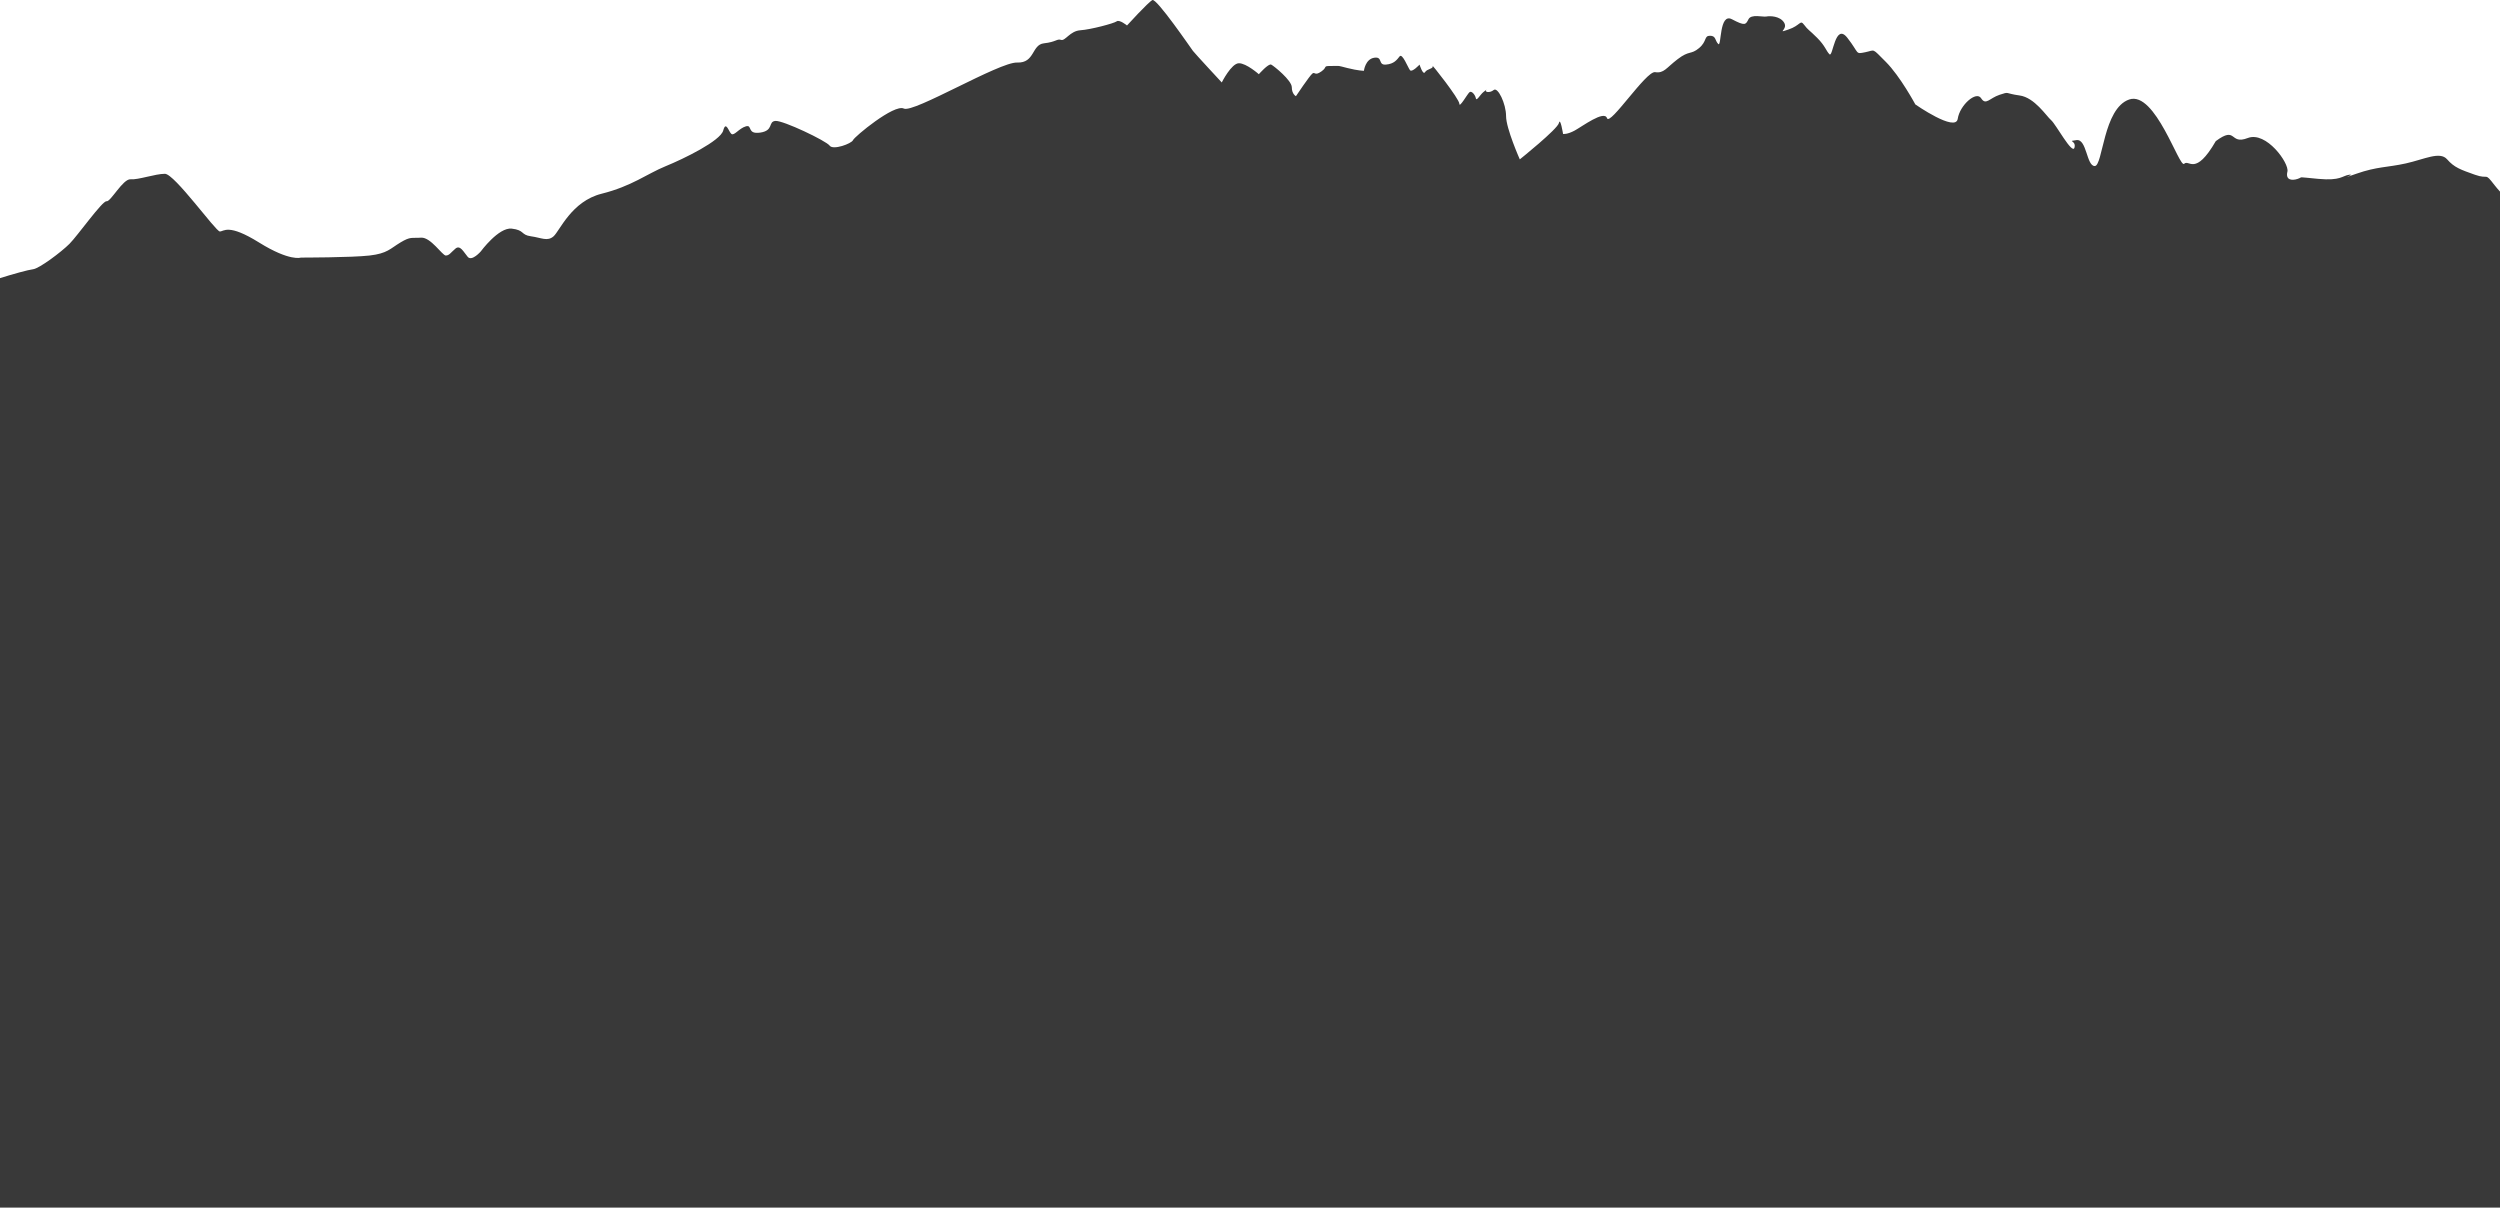 <?xml version="1.0" encoding="UTF-8"?>
<svg id="Layer_2" data-name="Layer 2" xmlns="http://www.w3.org/2000/svg" viewBox="0 0 2124 1026">
  <defs>
    <style>
      .cls-1 {
        fill: #393939;
      }
    </style>
  </defs>
  <g id="desktop">
    <g id="home_projects" data-name="home/projects">
      <path class="cls-1" d="M2124,162.78v863.22H0V236.31c10.46-3.33,24.12-7.11,28.09-7.56,5.25-.58,23.92-14.58,30.92-21.58s28.01-36.76,31.51-36.17c3.5.58,14-19.26,20.42-18.67,6.41.58,21-4.67,29.17-4.67s43.17,49.01,46.67,49.01,7-7,33.26,9.33c26.25,16.34,35.59,12.84,35.59,12.84,0,0,43.17,0,58.34-1.75,15.17-1.75,17.5-5.84,26.25-11.09s9.34-3.5,17.51-4.08c8.16-.59,18.08,15.17,21,15.17s4.08-2.34,8.17-5.84c4.08-3.5,7,2.92,10.5,7,3.5,4.09,11.08-4.66,11.08-4.66,0,0,15.17-20.62,26.26-19.35,11.08,1.26,7.58,5.34,16.33,6.51s14.01,4.67,19.26,0,15.17-29.75,40.84-36.17c25.67-6.42,38.5-16.92,54.25-23.34,15.76-6.42,46.68-21.59,49.01-30.34,2.34-8.75,4.67,1.17,7,2.92,2.34,1.75,6.42-4.79,12.26-6.48,5.83-1.69.58,7.06,12.25,5.31s6.41-9.33,12.83-9.91c6.42-.59,43.18,16.91,46.09,21,2.92,4.08,18.67-1.75,19.84-4.67,1.17-2.92,35.01-30.92,43.17-26.84,8.17,4.09,81.1-39.67,96.27-39.09,15.17.59,12.25-15.16,22.75-16.33,10.5-1.17,11.09-4.09,14.59-2.92s7.58-7.58,16.33-8.17c8.75-.58,28.59-5.83,30.92-7.58,2.34-1.75,8.76,3.5,8.76,3.5,0,0,18.08-19.84,21.58-21.59s32.67,40.84,34.42,43.18c1.76,2.33,24.51,26.83,24.51,26.83,0,0,8.17-16.33,14.58-16.33s16.92,9.33,16.92,9.33c0,0,8.17-9.33,10.51-8.17,2.33,1.17,17.5,13.42,17.5,19.26s3.5,7.58,3.5,7.58c0,0,11.67-17.5,14-19.25,2.33-1.75,1.75,2.33,7.59-1.75,5.83-4.09.58-4.67,8.75-4.67s4.08-.58,13.42,1.75c9.33,2.34,14,2.34,14,2.34,0,0,1.16-9.92,8.75-11.09,7.58-1.17,2.92,6.42,9.92,5.83,7-.58,9.33-4.08,11.67-7,2.33-2.91,7,9.34,8.75,11.67,1.75,2.34,8.17-4.67,8.17-4.67,0,0,2.91,9.34,4.66,6.42,1.75-2.91,7.59-2.91,6.42-5.25-1.17-2.33,22.75,28.01,22.75,32.09s7-8.75,8.76-9.92c1.75-1.17,4.66,2.34,5.25,5.25.58,2.92,3.5-2.91,6.41-5.25,1.01-.8,2.01-1.6,2.77-2.21-2.58,2.25,2.54,3.33,5.98.46,3.51-2.92,10.51,11.67,10.51,22.17s11.67,36.76,11.67,36.76c0,0,32.08-25.67,33.25-30.92,1.17-5.26,3.5,9.33,3.5,9.33,0,0,3.5.58,9.92-2.92,6.42-3.5,25.09-17.5,27.42-10.5,2.33,7,33.26-40.25,40.84-39.09,7.58,1.17,9.33-3.5,19.25-11.08,9.92-7.59,11.09-3.5,18.09-9.34,7-5.83,4.08-10.5,9.33-10.5s4.09,4.08,7,7c2.92,2.92.59-26.84,11.67-21,11.09,5.83,11.67,4.67,14.01,0,2.33-4.67,12.25-1.75,15.16-2.34,2.92-.58,11.67-.58,15.17,5.26,3.5,5.83-7,9.33,3.5,5.83,10.51-3.5,9.92-8.75,13.42-4.08,3.5,4.66,4.09,4.08,11.09,11.08s7.58,11.09,10.5,14c2.92,2.92,4.67-27.42,15.17-14s6.42,14,15.17,12.25,5.25-4.08,17.5,8.17,25.09,36.17,25.09,36.17c0,0,34.27,23.89,36.02,12.22,1.75-11.67,15.75-23.92,19.84-17.51,4.08,6.42,7,0,15.75-2.91,8.75-2.92,4.09-1.17,16.92.58,12.84,1.75,22.75,17.5,26.84,21,4.08,3.5,18.08,29.76,19.83,23.34,1.75-6.42-7-5.25,1.75-6.42,8.76-1.16,8.45,22.05,15.46,22.05s7.14-48.97,29.31-56.55c22.17-7.58,42.62,58.72,46.7,54.63,4.09-4.08,9.34,11.09,26.84-19.25,18.09-13.42,11.38,3.5,27.13-2.63,15.75-6.12,35.48,21.56,33.73,28.56s3.5,7.88,8.75,6.13-1.75-1.75,17.5,0c19.26,1.75,20.13-2.63,26.26-3.51,6.12-.87-11.38,5.26,6.12-.87,17.51-6.13,26.26-5.25,42.01-8.75s28.88-10.5,35.01-3.5c6.12,7,11.37,8.75,23.62,13.12,12.26,4.38,7.88-2.62,16.63,8.76,1.48,1.91,3.08,3.78,4.72,5.56Z"/>
    </g>
  </g>
</svg>